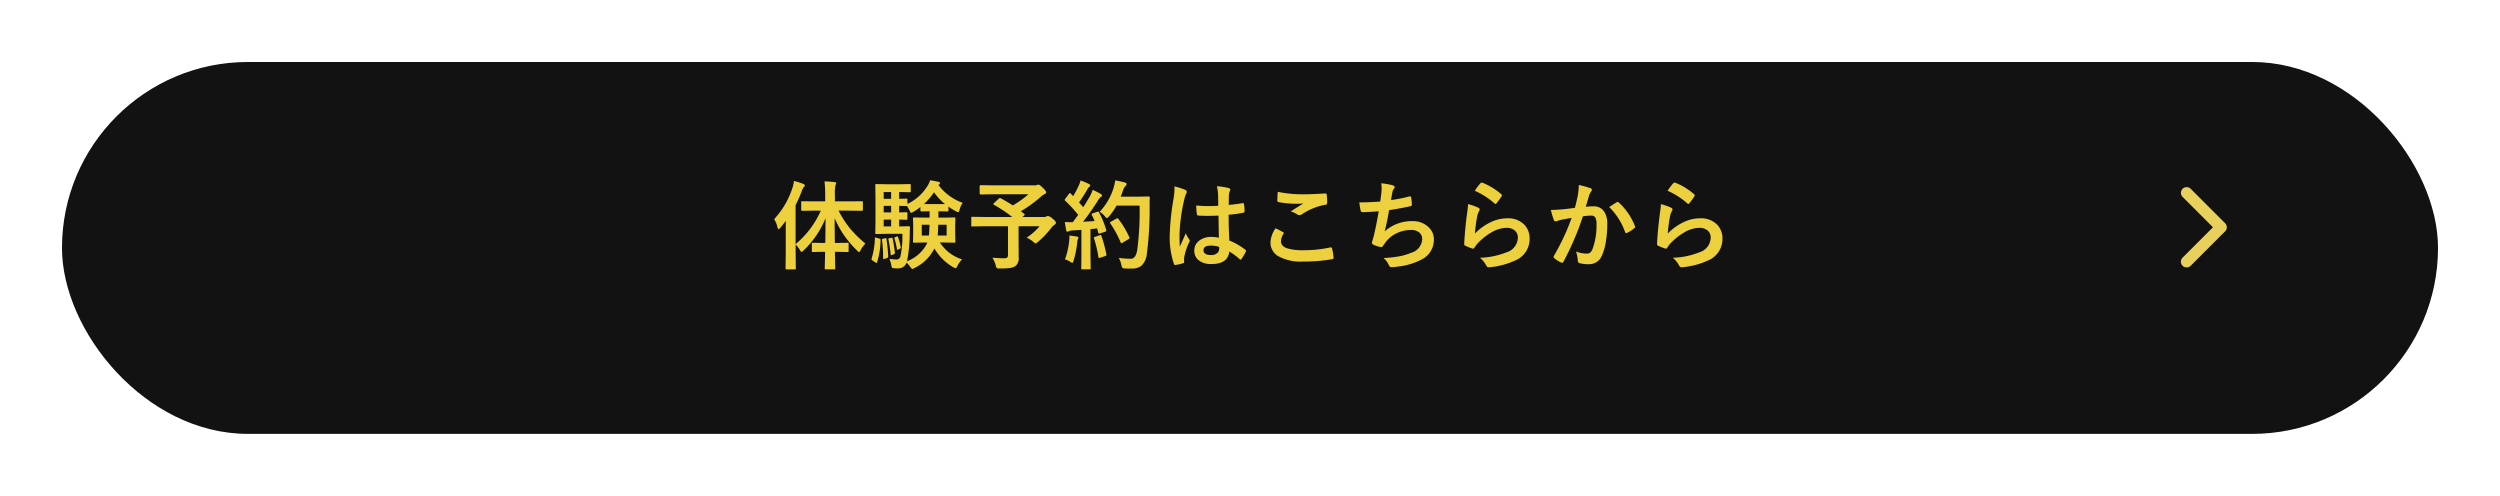 <svg xmlns="http://www.w3.org/2000/svg" xmlns:xlink="http://www.w3.org/1999/xlink" width="363" height="72" viewBox="0 0 363 72">
  <defs>
    <style>
      .cls-1 {
        fill: #121212;
      }

      .cls-2 {
        fill: #ecd03e;
      }

      .cls-3 {
        fill: #fcfcfc;
        opacity: 0;
      }

      .cls-4 {
        fill: none;
        stroke: #e7d05b;
        stroke-linecap: round;
        stroke-linejoin: round;
        stroke-width: 1.667px;
      }

      .cls-5 {
        filter: url(#長方形_154);
      }
    </style>
    <filter id="長方形_154" x="0" y="0" width="363" height="72" filterUnits="userSpaceOnUse">
      <feOffset dy="3" input="SourceAlpha"/>
      <feGaussianBlur stdDeviation="3" result="blur"/>
      <feFlood flood-opacity="0.161"/>
      <feComposite operator="in" in2="blur"/>
      <feComposite in="SourceGraphic"/>
    </filter>
  </defs>
  <g id="trial-btn" transform="translate(9 6)">
    <g class="cls-5" transform="matrix(1, 0, 0, 1, -9, -6)">
      <rect id="長方形_154-2" data-name="長方形 154" class="cls-1" width="345" height="54" rx="27" transform="translate(9 6)"/>
    </g>
    <path id="trial-btn-2" data-name="trial-btn" class="cls-2" d="M-63.595-7.417l-1.921.027q-.109,0-.13-.027a.235.235,0,0,1-.021-.123V-8.62q0-.123.027-.144a.307.307,0,0,1,.123-.014l1.921.014h1.415v-.909a16.7,16.7,0,0,0-.1-1.989,14.3,14.3,0,0,1,1.47.109q.226,0,.226.144a1.04,1.04,0,0,1-.1.294A5.776,5.776,0,0,0-60.771-9.7v.937h1.989l1.935-.014a.214.214,0,0,1,.123.021.4.4,0,0,1,.014.137v1.08q0,.15-.137.15l-1.935-.027h-1.456a14.383,14.383,0,0,0,1.723,2.659,17.637,17.637,0,0,0,2.174,2.126,3.631,3.631,0,0,0-.69.943q-.144.294-.226.294t-.294-.226A15.381,15.381,0,0,1-59.6-4.061a14.436,14.436,0,0,1-1.21-2.263q0,1.415.027,3.6h.321l1.531-.027q.109,0,.13.027a.235.235,0,0,1,.021.123v1.025a.26.26,0,0,1-.024.144q-.024.027-.126.027l-1.531-.034h-.308q.014.834.034,1.729.014.656.014.67,0,.109-.027.13a.255.255,0,0,1-.13.021h-1.2a.249.249,0,0,1-.15-.027.235.235,0,0,1-.021-.123q0-.062.021-.841.021-.861.034-1.559h-.246l-1.531.034q-.109,0-.13-.034a.276.276,0,0,1-.021-.137V-2.6a.205.205,0,0,1,.024-.126.205.205,0,0,1,.126-.024l1.531.027h.267q.041-1.641.041-3.582a13.37,13.37,0,0,1-3.192,4.676q-.232.212-.294.212-.082,0-.226-.267a4.675,4.675,0,0,0-.629-.827v1.34l.027,2.133q0,.109-.027.13a.255.255,0,0,1-.13.021H-67.8q-.137,0-.137-.15l.027-2.133V-4.354q0-1.019.014-1.579-.526.69-.813,1.019-.157.185-.253.185t-.15-.253a3.612,3.612,0,0,0-.479-1.2,12.144,12.144,0,0,0,2.659-4.553,4.88,4.88,0,0,0,.212-.991,9.631,9.631,0,0,1,1.36.431q.226.1.226.212a.367.367,0,0,1-.157.253,1.623,1.623,0,0,0-.28.561,19.85,19.85,0,0,1-.909,2.044v5.674a13.394,13.394,0,0,0,3.664-4.86Zm17.91.1h-.055V-6.4h.629l1.682-.027q.109,0,.13.027a.235.235,0,0,1,.021.123l-.027,1.066v1.23l.027,1.06a.222.222,0,0,1-.024.133.205.205,0,0,1-.126.024l-1.682-.027h-.417a5.959,5.959,0,0,0,3.22,2.454,3.58,3.58,0,0,0-.677.964q-.171.321-.267.321a1.612,1.612,0,0,1-.321-.137,7.583,7.583,0,0,1-2.755-2.734A6.228,6.228,0,0,1-49.185.9a1,1,0,0,1-.335.15q-.1,0-.308-.294a2.728,2.728,0,0,0-.547-.615,1.242,1.242,0,0,1-1.285.827,5.331,5.331,0,0,1-.629-.027Q-52.466.916-52.5.848a1.576,1.576,0,0,1-.082-.362,4.987,4.987,0,0,0-.28-.909,8.342,8.342,0,0,0,.95.1.633.633,0,0,0,.629-.335,13.593,13.593,0,0,0,.308-3.391h-2.352l-1.429.027q-.109,0-.13-.027a.255.255,0,0,1-.021-.13l.027-1.716V-9.4l-.027-1.723q0-.109.027-.13a.235.235,0,0,1,.123-.021l1.429.027h2.071l1.333-.027q.123,0,.144.027a.235.235,0,0,1,.021.123v.9q0,.1-.027.116a.276.276,0,0,1-.137.021l-1.333-.027h-.191v.978L-50.4-9.16a.216.216,0,0,1,.137.027.255.255,0,0,1,.021.13v.615a6.948,6.948,0,0,0,2.9-2.591,3.641,3.641,0,0,0,.4-.854q.4.062,1.244.239.185.068.185.178a.215.215,0,0,1-.13.2l-.1.068a7.507,7.507,0,0,0,3.527,2.6,2.711,2.711,0,0,0-.451,1.012q-.1.349-.205.349a.949.949,0,0,1-.335-.144A7.453,7.453,0,0,1-44.283-8v.561q0,.144-.157.144Zm-5.53,2.194,1.176-.027q.171,0,.171.185-.041.5-.041.978A20.59,20.59,0,0,1-50.3-.068a5.346,5.346,0,0,0,2.837-2.468l.116-.253H-47.6l-1.675.027q-.116,0-.137-.027a.255.255,0,0,1-.021-.13l.027-1.06v-1.23l-.027-1.066q0-.109.027-.13a.255.255,0,0,1,.13-.021L-47.6-6.4h.574v-.923l-1.176.027q-.157,0-.157-.144v-.5a8.18,8.18,0,0,1-1.019.7A1.128,1.128,0,0,1-49.7-7.1q-.1,0-.239-.335A6.182,6.182,0,0,0-50.3-8.08h-.1l-.314-.007q-.328-.014-.731-.021v.95l1.046-.027q.109,0,.137.034a.276.276,0,0,1,.021.137v.766q0,.116-.027.137a.255.255,0,0,1-.13.021l-.314-.007q-.328-.014-.731-.021v.991Zm3.377-3.247h3.049a8.629,8.629,0,0,1-1.593-1.709A10.086,10.086,0,0,1-47.838-8.374Zm1.989,4.566h1.3V-5.366h-1.217Q-45.794-4.279-45.849-3.808Zm-1.189-1.559h-1.121v1.559h1.032Q-47.065-4.252-47.038-5.366Zm-6.651.239h1.08v-.991h-1.08Zm0-4.006h1.08v-.978h-1.08Zm0,1.976h1.08v-.95h-1.08Zm-1.066,3.671.424.123a.427.427,0,0,1,.164.082.252.252,0,0,1,.027.144A11.353,11.353,0,0,1-54.646.075q-.034.109-.082.109a.257.257,0,0,1-.15-.075l-.424-.28q-.157-.1-.157-.191a.478.478,0,0,1,.021-.116,10.779,10.779,0,0,0,.472-2.9q.014-.144.068-.144A.638.638,0,0,1-54.756-3.486Zm1.265.082a.57.57,0,0,1,.13-.021q.062,0,.075.123a25.013,25.013,0,0,1,.253,2.529.234.234,0,0,1-.164.239l-.383.116a.774.774,0,0,1-.144.034q-.048,0-.048-.109a20.1,20.1,0,0,0-.157-2.646.576.576,0,0,1-.014-.1q0-.075.137-.1Zm.9-.068a.872.872,0,0,1,.116-.021q.055,0,.075.1a17.631,17.631,0,0,1,.335,2.071.43.43,0,0,1,.007.068q0,.1-.144.157l-.28.116a.678.678,0,0,1-.137.034q-.048,0-.062-.123a18.231,18.231,0,0,0-.321-2.153.468.468,0,0,1-.014-.089q0-.055.144-.1Zm.793-.185a.369.369,0,0,1,.109-.027q.048,0,.075.089a8.119,8.119,0,0,1,.4,1.5.294.294,0,0,1,.007.055q0,.082-.116.137l-.267.13a.272.272,0,0,1-.116.041q-.048,0-.062-.1a10.678,10.678,0,0,0-.362-1.559.268.268,0,0,1-.027-.082q0-.021.1-.068ZM-36.7-9.215q1,.54,1.764,1.039a14,14,0,0,0,2.256-1.613h-5l-1.935.027q-.137,0-.137-.15v-1.046q0-.157.137-.157l1.935.027h5.865a1.1,1.1,0,0,0,.362-.041.582.582,0,0,1,.2-.068q.212,0,.656.451.506.479.506.677,0,.164-.253.267a1.865,1.865,0,0,0-.52.369,19.076,19.076,0,0,1-2.9,2.1l.492.4q.075.068.075.1t-.116.137l-.226.2h3.165a.588.588,0,0,0,.321-.075.426.426,0,0,1,.212-.068,1.4,1.4,0,0,1,.7.41q.465.369.465.588,0,.13-.2.267a2.433,2.433,0,0,0-.52.52A13.152,13.152,0,0,1-31.3-2.864q-.232.212-.321.212t-.342-.226a4,4,0,0,0-.964-.615,8.814,8.814,0,0,0,1.873-1.654H-34.1v2.324l.014,2.181A1.48,1.48,0,0,1-34.535.622,1.951,1.951,0,0,1-35.4.916a11.412,11.412,0,0,1-1.47.068.712.712,0,0,1-.41-.068A1.2,1.2,0,0,1-37.42.54,4.145,4.145,0,0,0-37.9-.581q1.073.082,1.723.082a.583.583,0,0,0,.438-.123.587.587,0,0,0,.1-.383V-5.147h-3.418l-1.764.027q-.109,0-.13-.027a.235.235,0,0,1-.021-.123v-1.1q0-.109.027-.13a.235.235,0,0,1,.123-.021l1.764.027h4.033a20.346,20.346,0,0,0-2.646-1.764q-.1-.062-.1-.116t.1-.137l.7-.649a.266.266,0,0,1,.157-.089A.361.361,0,0,1-36.7-9.215Zm14.28,2.058a13,13,0,0,1,1.039,2.536.576.576,0,0,1,.014.1q0,.123-.185.178l-.738.239a.489.489,0,0,1-.123.021q-.089,0-.116-.116l-.171-.636q-.321.048-.964.1V-.882L-23.632.95a.216.216,0,0,1-.027.137.235.235,0,0,1-.123.021h-1.066q-.116,0-.137-.027a.255.255,0,0,1-.021-.13l.027-1.832V-4.621l-1.319.082a1.311,1.311,0,0,0-.513.116.426.426,0,0,1-.212.068q-.123,0-.171-.239-.1-.506-.191-1.176.513.034.861.034.137,0,.3-.007l.779-1.06A19.656,19.656,0,0,0-27.33-8.846q-.082-.089-.082-.13a.556.556,0,0,1,.1-.178l.52-.69q.082-.123.137-.123t.13.082l.349.362a14.28,14.28,0,0,0,.752-1.408A4.7,4.7,0,0,0-25.1-11.8a11.033,11.033,0,0,1,1.217.513q.185.1.185.226,0,.082-.123.185a.948.948,0,0,0-.267.335q-.677,1.155-1.237,1.928l.615.7q.41-.643.943-1.552a7.2,7.2,0,0,0,.431-.971q.8.376,1.176.6.171.1.171.212a.242.242,0,0,1-.157.212,1.854,1.854,0,0,0-.458.574q-1.012,1.6-2.133,3.035,1.176-.062,1.668-.1-.219-.54-.4-.882a.31.31,0,0,1-.034-.109q0-.062.178-.13l.643-.226a.579.579,0,0,1,.137-.027Q-22.477-7.267-22.415-7.157Zm.082-.082a8.8,8.8,0,0,0,2-3.384,6.65,6.65,0,0,0,.267-1.189q.7.13,1.36.294.294.089.294.226a.416.416,0,0,1-.137.28,1.689,1.689,0,0,0-.4.711q-.219.622-.321.854h2.646l1.408-.027q.171,0,.171.164-.027.4-.027,1.162a49.7,49.7,0,0,1-.4,7.014A2.774,2.774,0,0,1-16.194.52a2.045,2.045,0,0,1-1.4.472l-.5.007q-.321,0-.554-.021a.7.7,0,0,1-.39-.089,1.161,1.161,0,0,1-.13-.383,3.694,3.694,0,0,0-.39-1.066,12.926,12.926,0,0,0,1.572.13h.205q.67,0,.9-1.21a42.368,42.368,0,0,0,.349-6.508h-3.343a8.8,8.8,0,0,1-1.094,1.565q-.232.253-.308.253t-.294-.253A2.575,2.575,0,0,0-22.333-7.239Zm2.721,1.025A12.957,12.957,0,0,1-18.02-3.541a.265.265,0,0,1,.034.109q0,.075-.157.157l-.882.533a.3.3,0,0,1-.144.055q-.075,0-.123-.144a15.031,15.031,0,0,0-1.47-2.7.3.3,0,0,1-.068-.137q0-.062.15-.144l.786-.444a.3.3,0,0,1,.144-.055Q-19.694-6.31-19.612-6.214ZM-27.371-.335a10.732,10.732,0,0,0,.615-2.687,5.341,5.341,0,0,0,.034-.554q0-.1-.007-.232.93.123,1.08.15.239.041.239.171a.781.781,0,0,1-.082.212,1.707,1.707,0,0,0-.089.444,14.531,14.531,0,0,1-.533,2.687Q-26.2.164-26.3.164A.753.753,0,0,1-26.626,0,2.41,2.41,0,0,0-27.371-.335Zm5.052-3.514a.434.434,0,0,1,.123-.027q.075,0,.13.15a20.451,20.451,0,0,1,.711,2.646.576.576,0,0,1,.014.1q0,.1-.178.157l-.738.253a.542.542,0,0,1-.15.034q-.075,0-.1-.144a18.369,18.369,0,0,0-.636-2.693.435.435,0,0,1-.027-.116q0-.068.157-.116Zm17.3.362q-.027-1.155-.055-3.206-.984.034-1.538.034-.752,0-1.347-.041-.232,0-.246-.185a7.452,7.452,0,0,1-.1-1.278q.93.089,1.866.089.656,0,1.326-.048l-.014-1.47a6.226,6.226,0,0,0-.185-1.367,9.152,9.152,0,0,1,1.7.26q.253.075.253.239a.929.929,0,0,1-.082.239,1.627,1.627,0,0,0-.116.492q-.027.472-.027,1.483Q-2.652-8.326-1.6-8.5a.384.384,0,0,1,.089-.014q.1,0,.137.178a4.925,4.925,0,0,1,.082,1,.185.185,0,0,1-.157.212A13.917,13.917,0,0,1-3.6-6.829q0,2.064.1,3.753a9.476,9.476,0,0,1,2.324,1.34q.109.075.109.144a.414.414,0,0,1-.041.137A8.047,8.047,0,0,1-1.75-.376a.184.184,0,0,1-.13.082A.189.189,0,0,1-2-.362,8.612,8.612,0,0,0-3.514-1.483Q-3.691.335-6.077.335A2.82,2.82,0,0,1-8.019-.26a1.745,1.745,0,0,1-.567-1.36A1.756,1.756,0,0,1-7.8-3.11,2.787,2.787,0,0,1-6.132-3.6,5.6,5.6,0,0,1-5.018-3.486Zm.034,1.333A4,4,0,0,0-6.2-2.338q-1.053,0-1.053.67,0,.7,1.135.7a1.244,1.244,0,0,0,.875-.3.8.8,0,0,0,.273-.608A2.338,2.338,0,0,0-4.983-2.153Zm-6.5-8.777a9.33,9.33,0,0,1,1.593.5q.212.116.212.28a.742.742,0,0,1-.1.308,3.232,3.232,0,0,0-.253.772,25.412,25.412,0,0,0-.7,5.1q0,1.2.041,1.791.1-.232.458-1.019.253-.554.41-.93a4.1,4.1,0,0,0,.492.882.321.321,0,0,1,.082.2.442.442,0,0,1-.082.226A8.569,8.569,0,0,0-10.042-.7a3.075,3.075,0,0,0-.034.431,3.064,3.064,0,0,0,.021.314V.075q0,.1-.171.15a5.736,5.736,0,0,1-1.046.239.4.4,0,0,1-.109.021q-.1,0-.171-.185a12.073,12.073,0,0,1-.6-4.272,36.333,36.333,0,0,1,.574-5.312,9.55,9.55,0,0,0,.116-1.258A3.414,3.414,0,0,0-11.484-10.931ZM3.22-4.86q.54.273,1.08.561.109.062.109.137a.238.238,0,0,1-.041.116A1.955,1.955,0,0,0,4-2.98q0,.718.868,1.025a7.736,7.736,0,0,0,2.454.287,17.783,17.783,0,0,0,3.794-.4.717.717,0,0,1,.123-.014.164.164,0,0,1,.171.144,7.925,7.925,0,0,1,.226,1.367v.027q0,.144-.239.185a23.459,23.459,0,0,1-4.177.335,6.621,6.621,0,0,1-3.7-.827,2.294,2.294,0,0,1-1.046-2A3.876,3.876,0,0,1,3.22-4.86Zm.308-5.291a17.548,17.548,0,0,0,3.931.362q.964,0,2.967-.123h.041a.158.158,0,0,1,.171.157,9.411,9.411,0,0,1,.068,1.189q0,.273-.239.294A8.8,8.8,0,0,0,7.041-6.884a.6.6,0,0,1-.355.123.612.612,0,0,1-.294-.082,3.319,3.319,0,0,0-.978-.451q1.142-.745,1.832-1.162A10.421,10.421,0,0,1,6.1-8.415,13.936,13.936,0,0,1,3.65-8.654a.227.227,0,0,1-.185-.253Q3.466-9.126,3.527-10.151ZM18.409-8.736q.062-.39.171-1.285.034-.383.034-.663a3.854,3.854,0,0,0-.062-.7,9.521,9.521,0,0,1,1.682.294q.28.089.28.253a.4.4,0,0,1-.1.226,1.125,1.125,0,0,0-.239.513q-.144.779-.2,1.148a22.239,22.239,0,0,0,2.632-.52.66.66,0,0,1,.15-.027q.116,0,.144.171A6.167,6.167,0,0,1,23-8.292a.2.2,0,0,1-.171.226q-1.812.4-3.131.574-.28,1.675-.643,3.083a5.911,5.911,0,0,1,4.013-1.483,3.225,3.225,0,0,1,2.365.882A2.375,2.375,0,0,1,26.2-3.247a3.186,3.186,0,0,1-1.6,2.83A9.478,9.478,0,0,1,21.027.7,6.817,6.817,0,0,1,20,.8q-.212,0-.349-.335a2.9,2.9,0,0,0-.759-1,18.087,18.087,0,0,0,2.475-.28A9.2,9.2,0,0,0,22.907-1.3,2.145,2.145,0,0,0,24.5-3.274a1.215,1.215,0,0,0-.451-.991,1.784,1.784,0,0,0-1.142-.342,4.817,4.817,0,0,0-2.242.54,4.24,4.24,0,0,0-1.442,1.2l-.39.533q-.13.212-.232.212h-.034a3.371,3.371,0,0,1-1.053-.308q-.308-.137-.308-.28a.912.912,0,0,1,.055-.28q.068-.239.185-.663.369-1.47.745-3.664-1.709.123-2.352.123a.238.238,0,0,1-.267-.2,10.8,10.8,0,0,1-.2-1.217Q16.8-8.613,18.409-8.736ZM32.143-10.3A7.914,7.914,0,0,1,32.97-11.4a.256.256,0,0,1,.178-.089.325.325,0,0,1,.089.014A9.489,9.489,0,0,1,35.984-9.8a.222.222,0,0,1,.1.157.407.407,0,0,1-.068.164,7.744,7.744,0,0,1-.718.984q-.089.109-.15.109a.264.264,0,0,1-.171-.1A11.082,11.082,0,0,0,32.143-10.3ZM31.165-8.36a8.329,8.329,0,0,1,1.456.506q.226.1.226.267a.426.426,0,0,1-.068.212,2.649,2.649,0,0,0-.28.738,21.563,21.563,0,0,0-.342,2.55A7.976,7.976,0,0,1,34.5-5.763a5.564,5.564,0,0,1,2.338-.54,3.283,3.283,0,0,1,2.5.93A2.862,2.862,0,0,1,40.1-3.309,3.367,3.367,0,0,1,37.987-.171,11.234,11.234,0,0,1,34.4.793a1.678,1.678,0,0,1-.219.021.383.383,0,0,1-.342-.2,3.817,3.817,0,0,0-.95-1.189,11.245,11.245,0,0,0,3.849-.786,2.285,2.285,0,0,0,1.654-2.112,1.337,1.337,0,0,0-.444-1.06,1.836,1.836,0,0,0-1.237-.383,4.368,4.368,0,0,0-2.119.643,8.679,8.679,0,0,0-1.914,1.483,4.244,4.244,0,0,0-.6.772.209.209,0,0,1-.171.123.66.66,0,0,1-.15-.027A8.083,8.083,0,0,1,30.8-2.3a.278.278,0,0,1-.2-.28q.109-2.112.431-4.519A11.775,11.775,0,0,0,31.165-8.36Zm15.511.533q.212-.759.417-1.764a9.268,9.268,0,0,0,.144-1.552,12.552,12.552,0,0,1,1.675.458.276.276,0,0,1,.226.28.294.294,0,0,1-.1.212,1.841,1.841,0,0,0-.28.533q-.1.314-.267.889-.157.526-.239.793a9.194,9.194,0,0,1,1.094-.062,1.772,1.772,0,0,1,1.572.752,3.179,3.179,0,0,1,.458,1.839A15.276,15.276,0,0,1,51.153-2.8,7.414,7.414,0,0,1,50.62-.95,1.972,1.972,0,0,1,48.733.362,4.73,4.73,0,0,1,47.346.205a.363.363,0,0,1-.253-.39,4.531,4.531,0,0,0-.26-1.3,4.354,4.354,0,0,0,1.538.308.822.822,0,0,0,.567-.178,1.611,1.611,0,0,0,.328-.567,9.826,9.826,0,0,0,.547-3.466,2.009,2.009,0,0,0-.191-1.066.71.71,0,0,0-.608-.239,9.129,9.129,0,0,0-1.176.1A41.133,41.133,0,0,1,45.021-.014q-.075.171-.205.171a.341.341,0,0,1-.157-.048,3.984,3.984,0,0,1-.971-.615.306.306,0,0,1-.109-.205.264.264,0,0,1,.055-.157A31.936,31.936,0,0,0,46.2-6.357q-.479.075-1.367.239a4.879,4.879,0,0,0-.772.226.516.516,0,0,1-.171.034.289.289,0,0,1-.28-.219,13.484,13.484,0,0,1-.431-1.442q.772,0,1.846-.1Q45.78-7.69,46.676-7.827Zm4.983-.109q.786-.533,1.135-.718a.191.191,0,0,1,.1-.027.264.264,0,0,1,.171.1,9.128,9.128,0,0,1,2.324,3.4.316.316,0,0,1,.034.123.21.21,0,0,1-.089.157,4.218,4.218,0,0,1-1.053.7.3.3,0,0,1-.144.041.175.175,0,0,1-.178-.15A9.566,9.566,0,0,0,51.659-7.937ZM60.143-10.3A7.914,7.914,0,0,1,60.97-11.4a.256.256,0,0,1,.178-.089.325.325,0,0,1,.089.014A9.489,9.489,0,0,1,63.984-9.8a.222.222,0,0,1,.1.157.407.407,0,0,1-.068.164,7.744,7.744,0,0,1-.718.984q-.089.109-.15.109a.264.264,0,0,1-.171-.1A11.082,11.082,0,0,0,60.143-10.3ZM59.165-8.36a8.329,8.329,0,0,1,1.456.506q.226.1.226.267a.426.426,0,0,1-.068.212,2.649,2.649,0,0,0-.28.738,21.563,21.563,0,0,0-.342,2.55A7.976,7.976,0,0,1,62.5-5.763a5.564,5.564,0,0,1,2.338-.54,3.283,3.283,0,0,1,2.5.93A2.862,2.862,0,0,1,68.1-3.309,3.367,3.367,0,0,1,65.987-.171,11.234,11.234,0,0,1,62.4.793a1.678,1.678,0,0,1-.219.021.383.383,0,0,1-.342-.2,3.817,3.817,0,0,0-.95-1.189,11.245,11.245,0,0,0,3.849-.786,2.285,2.285,0,0,0,1.654-2.112,1.337,1.337,0,0,0-.444-1.06,1.836,1.836,0,0,0-1.237-.383,4.368,4.368,0,0,0-2.119.643,8.679,8.679,0,0,0-1.914,1.483,4.244,4.244,0,0,0-.6.772.209.209,0,0,1-.171.123.66.66,0,0,1-.15-.027A8.083,8.083,0,0,1,58.8-2.3a.278.278,0,0,1-.2-.28q.109-2.112.431-4.519A11.775,11.775,0,0,0,59.165-8.36Z" transform="translate(173 32)"/>
    <g id="Icon" transform="translate(301 17)">
      <rect id="Area" class="cls-3" width="20" height="20"/>
      <g id="Icon-2" data-name="Icon" transform="translate(1.29 2.499)">
        <path id="Path" class="cls-4" d="M7.5,15l5-5-5-5" transform="translate(-1.29 -2.499)"/>
      </g>
    </g>
  </g>
</svg>
